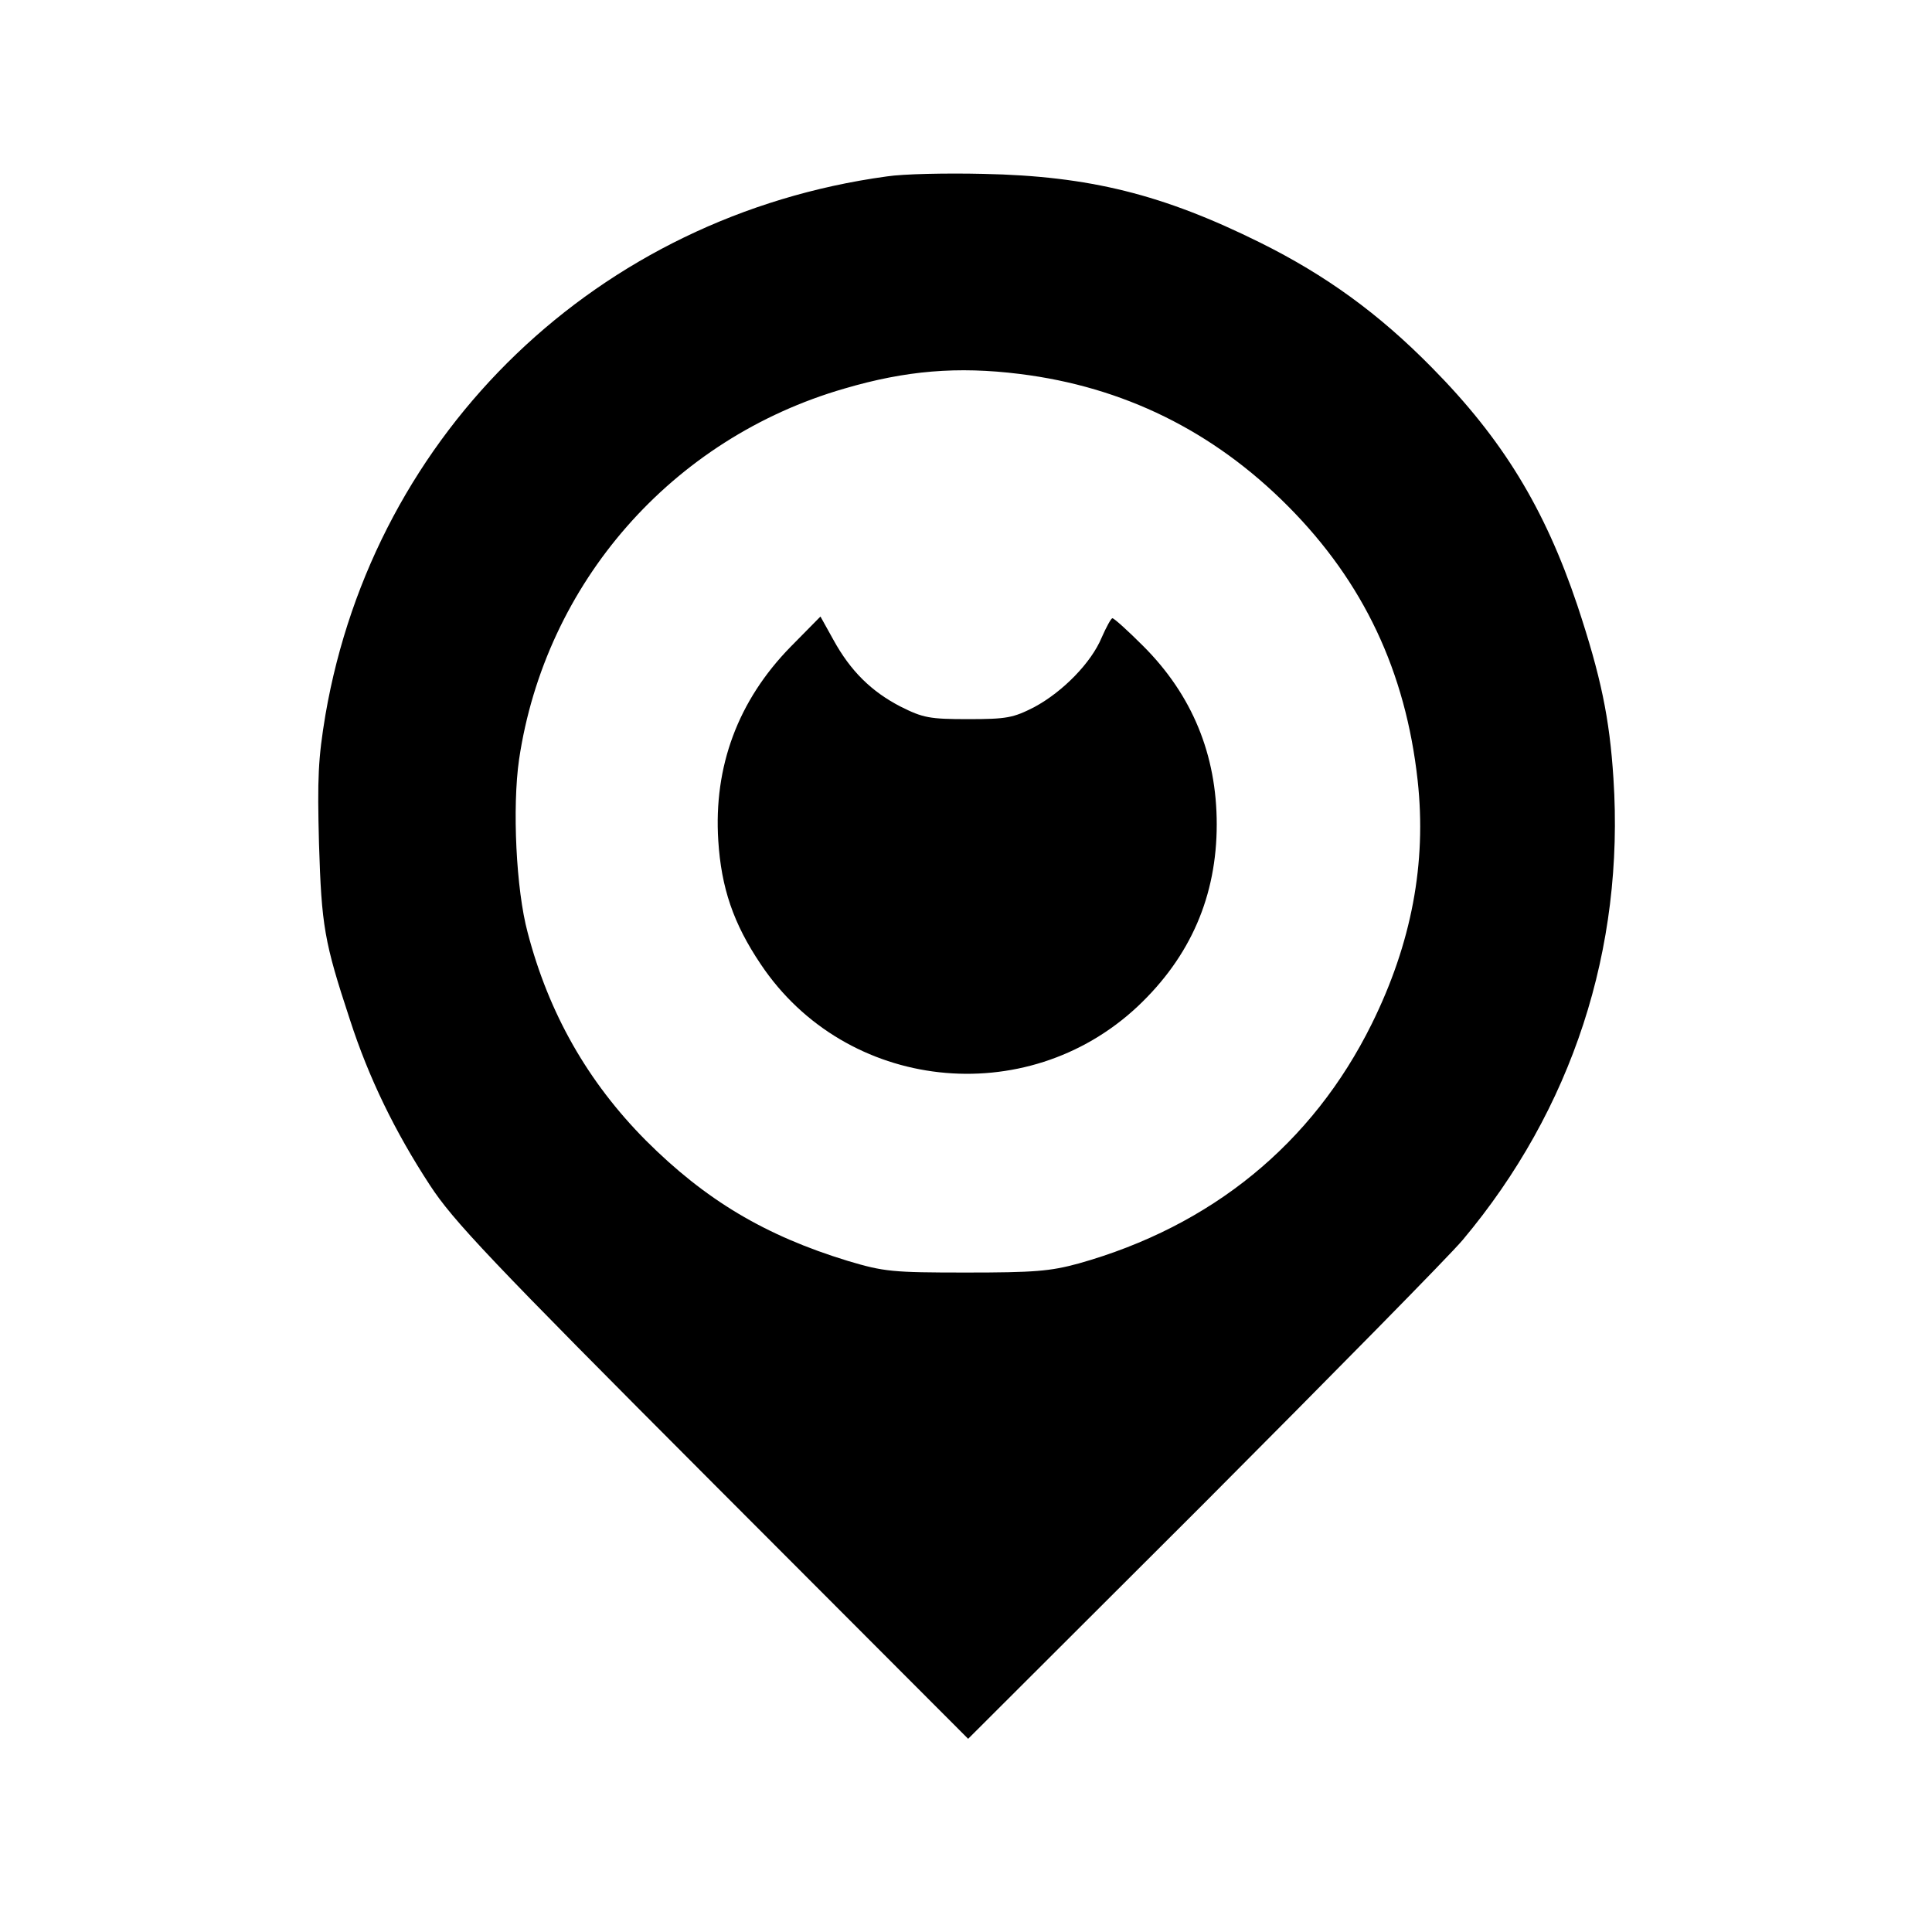 <?xml version="1.0" standalone="no"?>
<!DOCTYPE svg PUBLIC "-//W3C//DTD SVG 20010904//EN"
 "http://www.w3.org/TR/2001/REC-SVG-20010904/DTD/svg10.dtd">
<svg version="1.0" xmlns="http://www.w3.org/2000/svg"
 width="450pt" height="450pt" viewBox="0 0 450 450"
 preserveAspectRatio="xMidYMid meet">
<g transform="translate(0,450) scale(0.1,-0.1)"
fill="#000000" stroke="none">
<path d="M2065 4089 c-671 -92 -1193 -593 -1307 -1254 -17 -102 -19 -147 -15
-300 6 -192 12 -228 72 -410 44 -136 105 -261 186 -385 54 -83 139 -173 658
-693 l596 -597 548 547 c301 302 573 578 604 615 255 304 377 678 351 1075 -9
140 -29 237 -84 403 -76 226 -174 387 -339 554 -124 126 -247 215 -400 291
-226 112 -397 155 -645 160 -85 2 -186 0 -225 -6z m310 -460 c242 -30 451
-133 625 -308 176 -177 274 -385 302 -639 21 -192 -14 -379 -107 -567 -138
-279 -373 -471 -683 -558 -66 -18 -103 -21 -262 -21 -172 0 -191 2 -275 27
-193 59 -332 142 -471 281 -135 136 -226 296 -275 484 -27 100 -36 292 -20
403 61 411 356 748 758 864 143 42 263 52 408 34z"/>
<path d="M1841 2993 c-122 -125 -179 -278 -168 -451 7 -110 35 -193 99 -288
198 -296 618 -342 878 -98 123 116 184 257 184 424 0 162 -57 301 -171 415
-36 36 -68 65 -72 65 -3 0 -14 -20 -25 -45 -24 -58 -90 -126 -157 -162 -49
-25 -64 -28 -154 -28 -90 0 -105 3 -157 29 -68 35 -117 83 -157 156 l-30 54
-70 -71z"/>
</g>
</svg>
